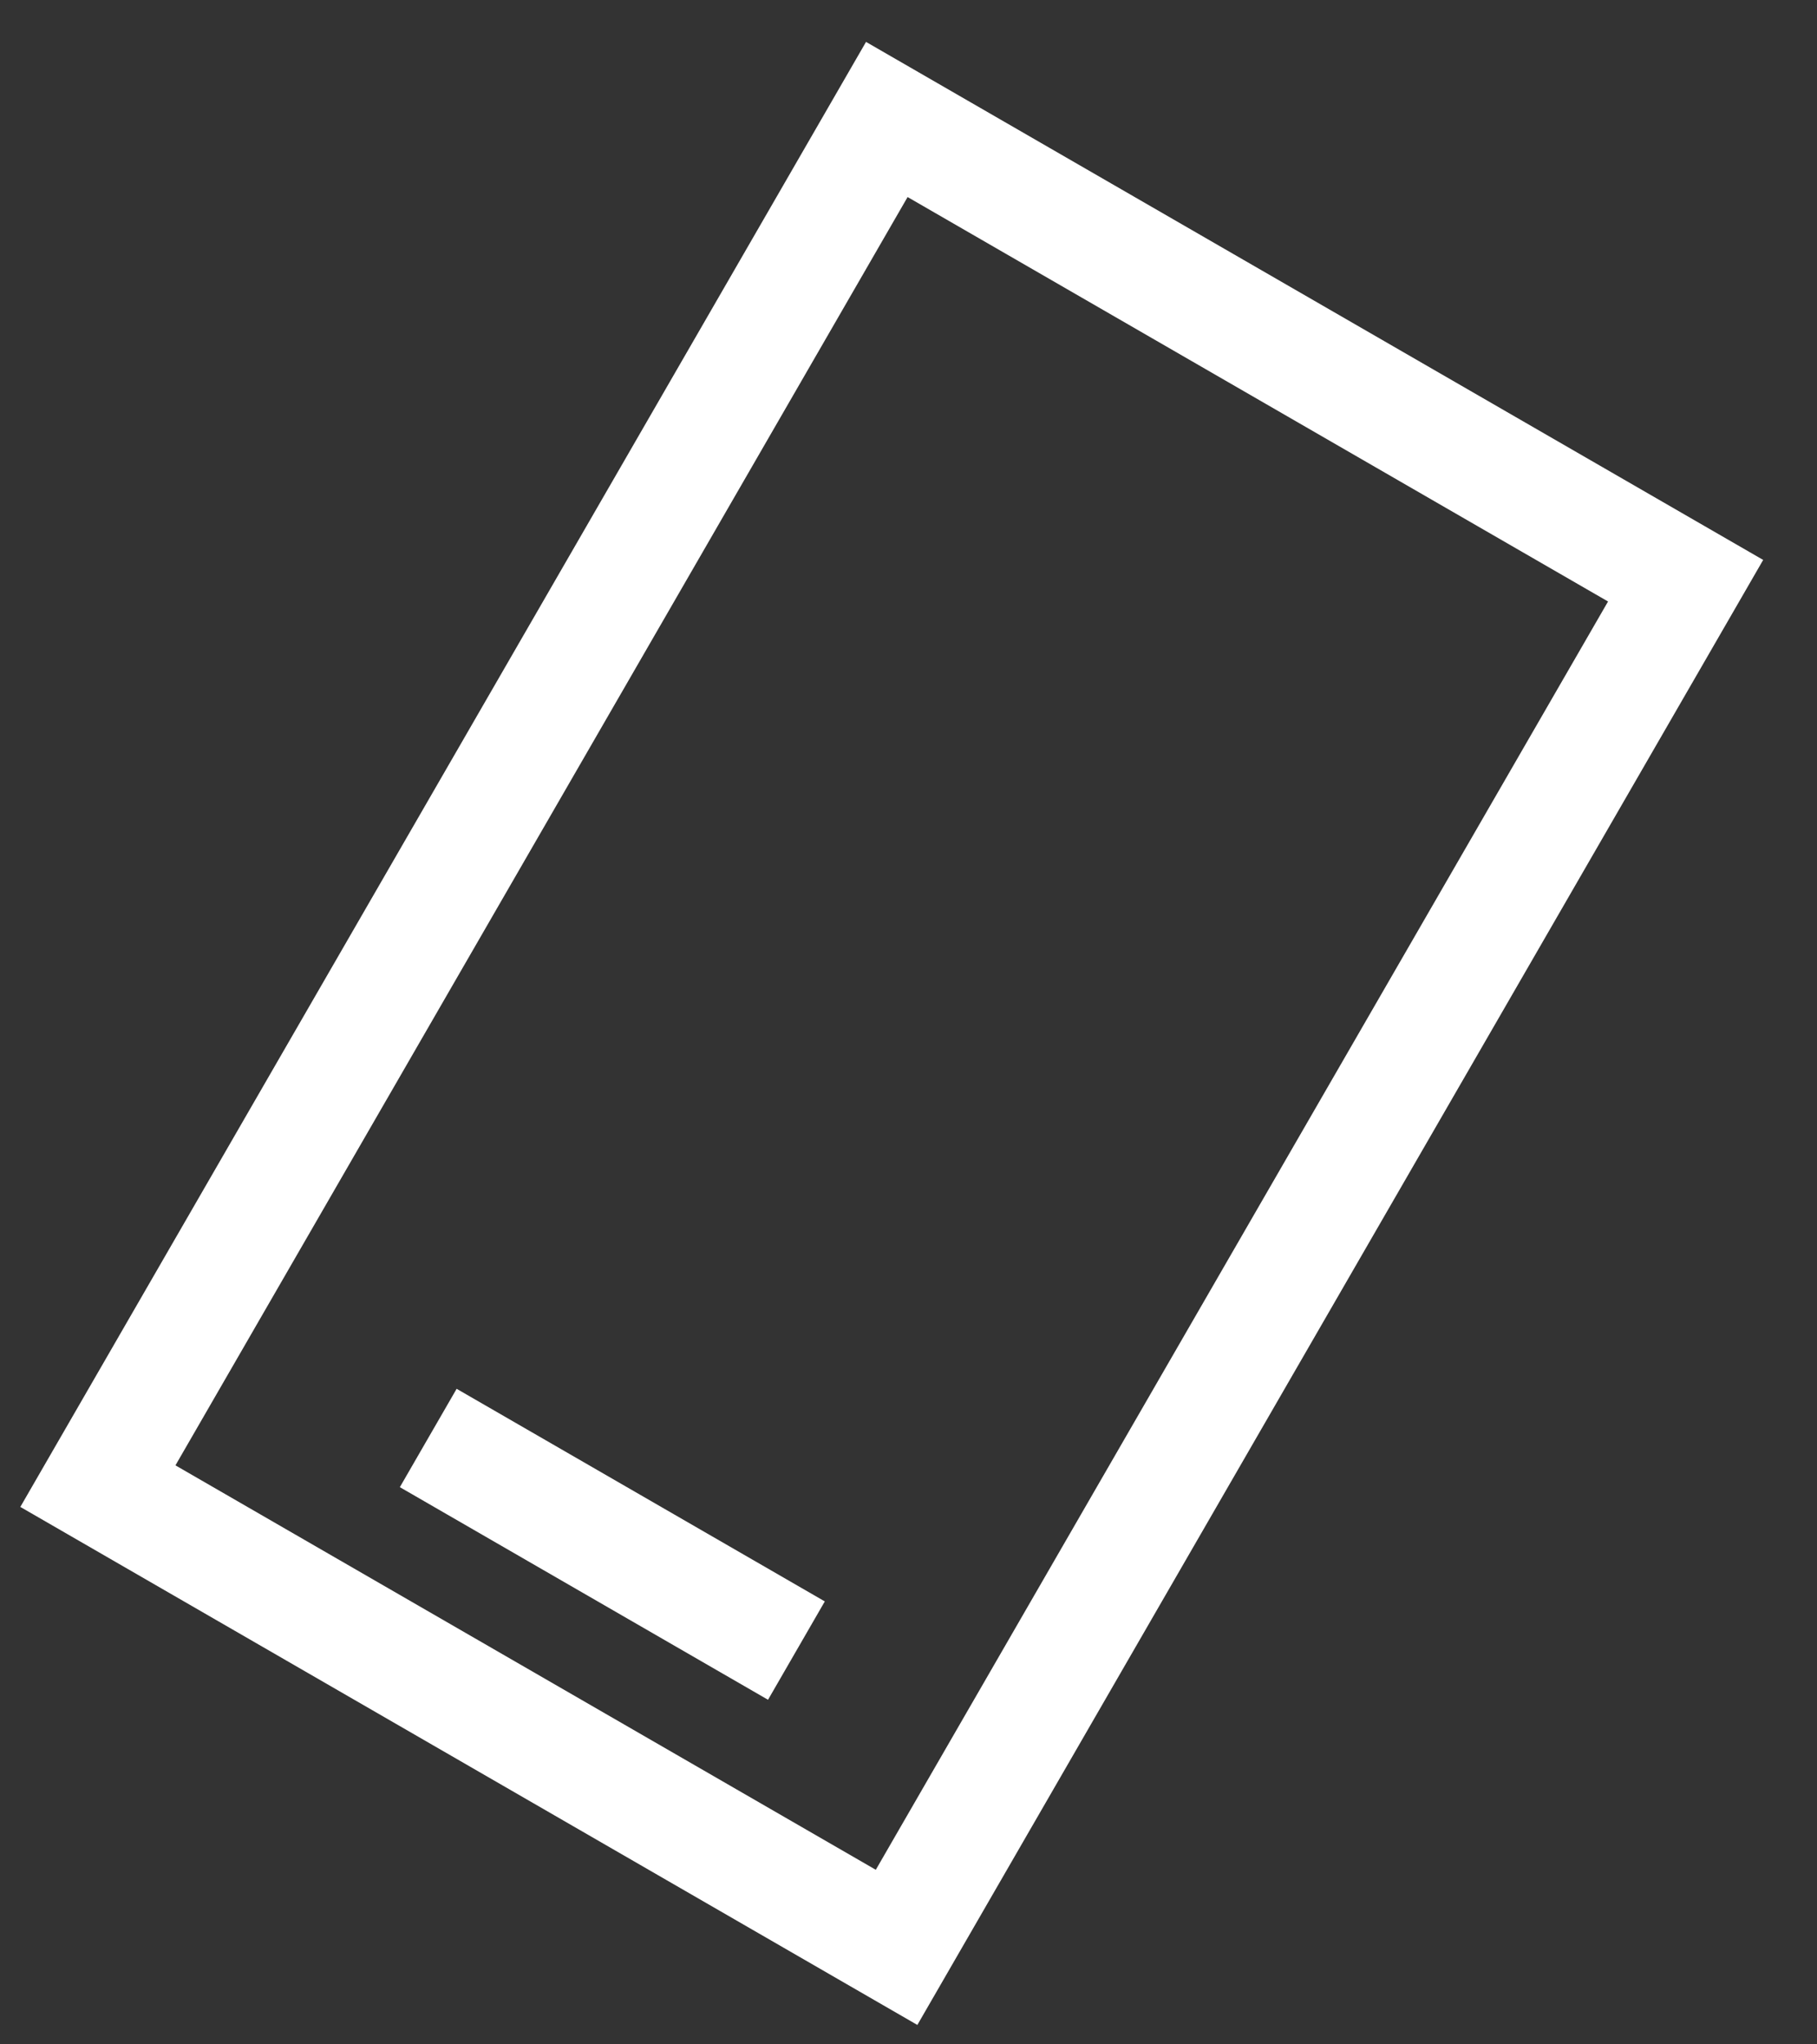 <svg width="16" height="18" viewBox="0 0 16 18" fill="none" xmlns="http://www.w3.org/2000/svg">
<rect x="0" y="0" width="16" height="18" fill="#333333" stroke="none"/>
<path d="M3.771 12.661L7.013 14.533M7.271 1.984L0.862 13.085L7.895 17.146L14.843 5.113L7.809 1.052L7.271 1.984Z" stroke="white"/>
</svg>
